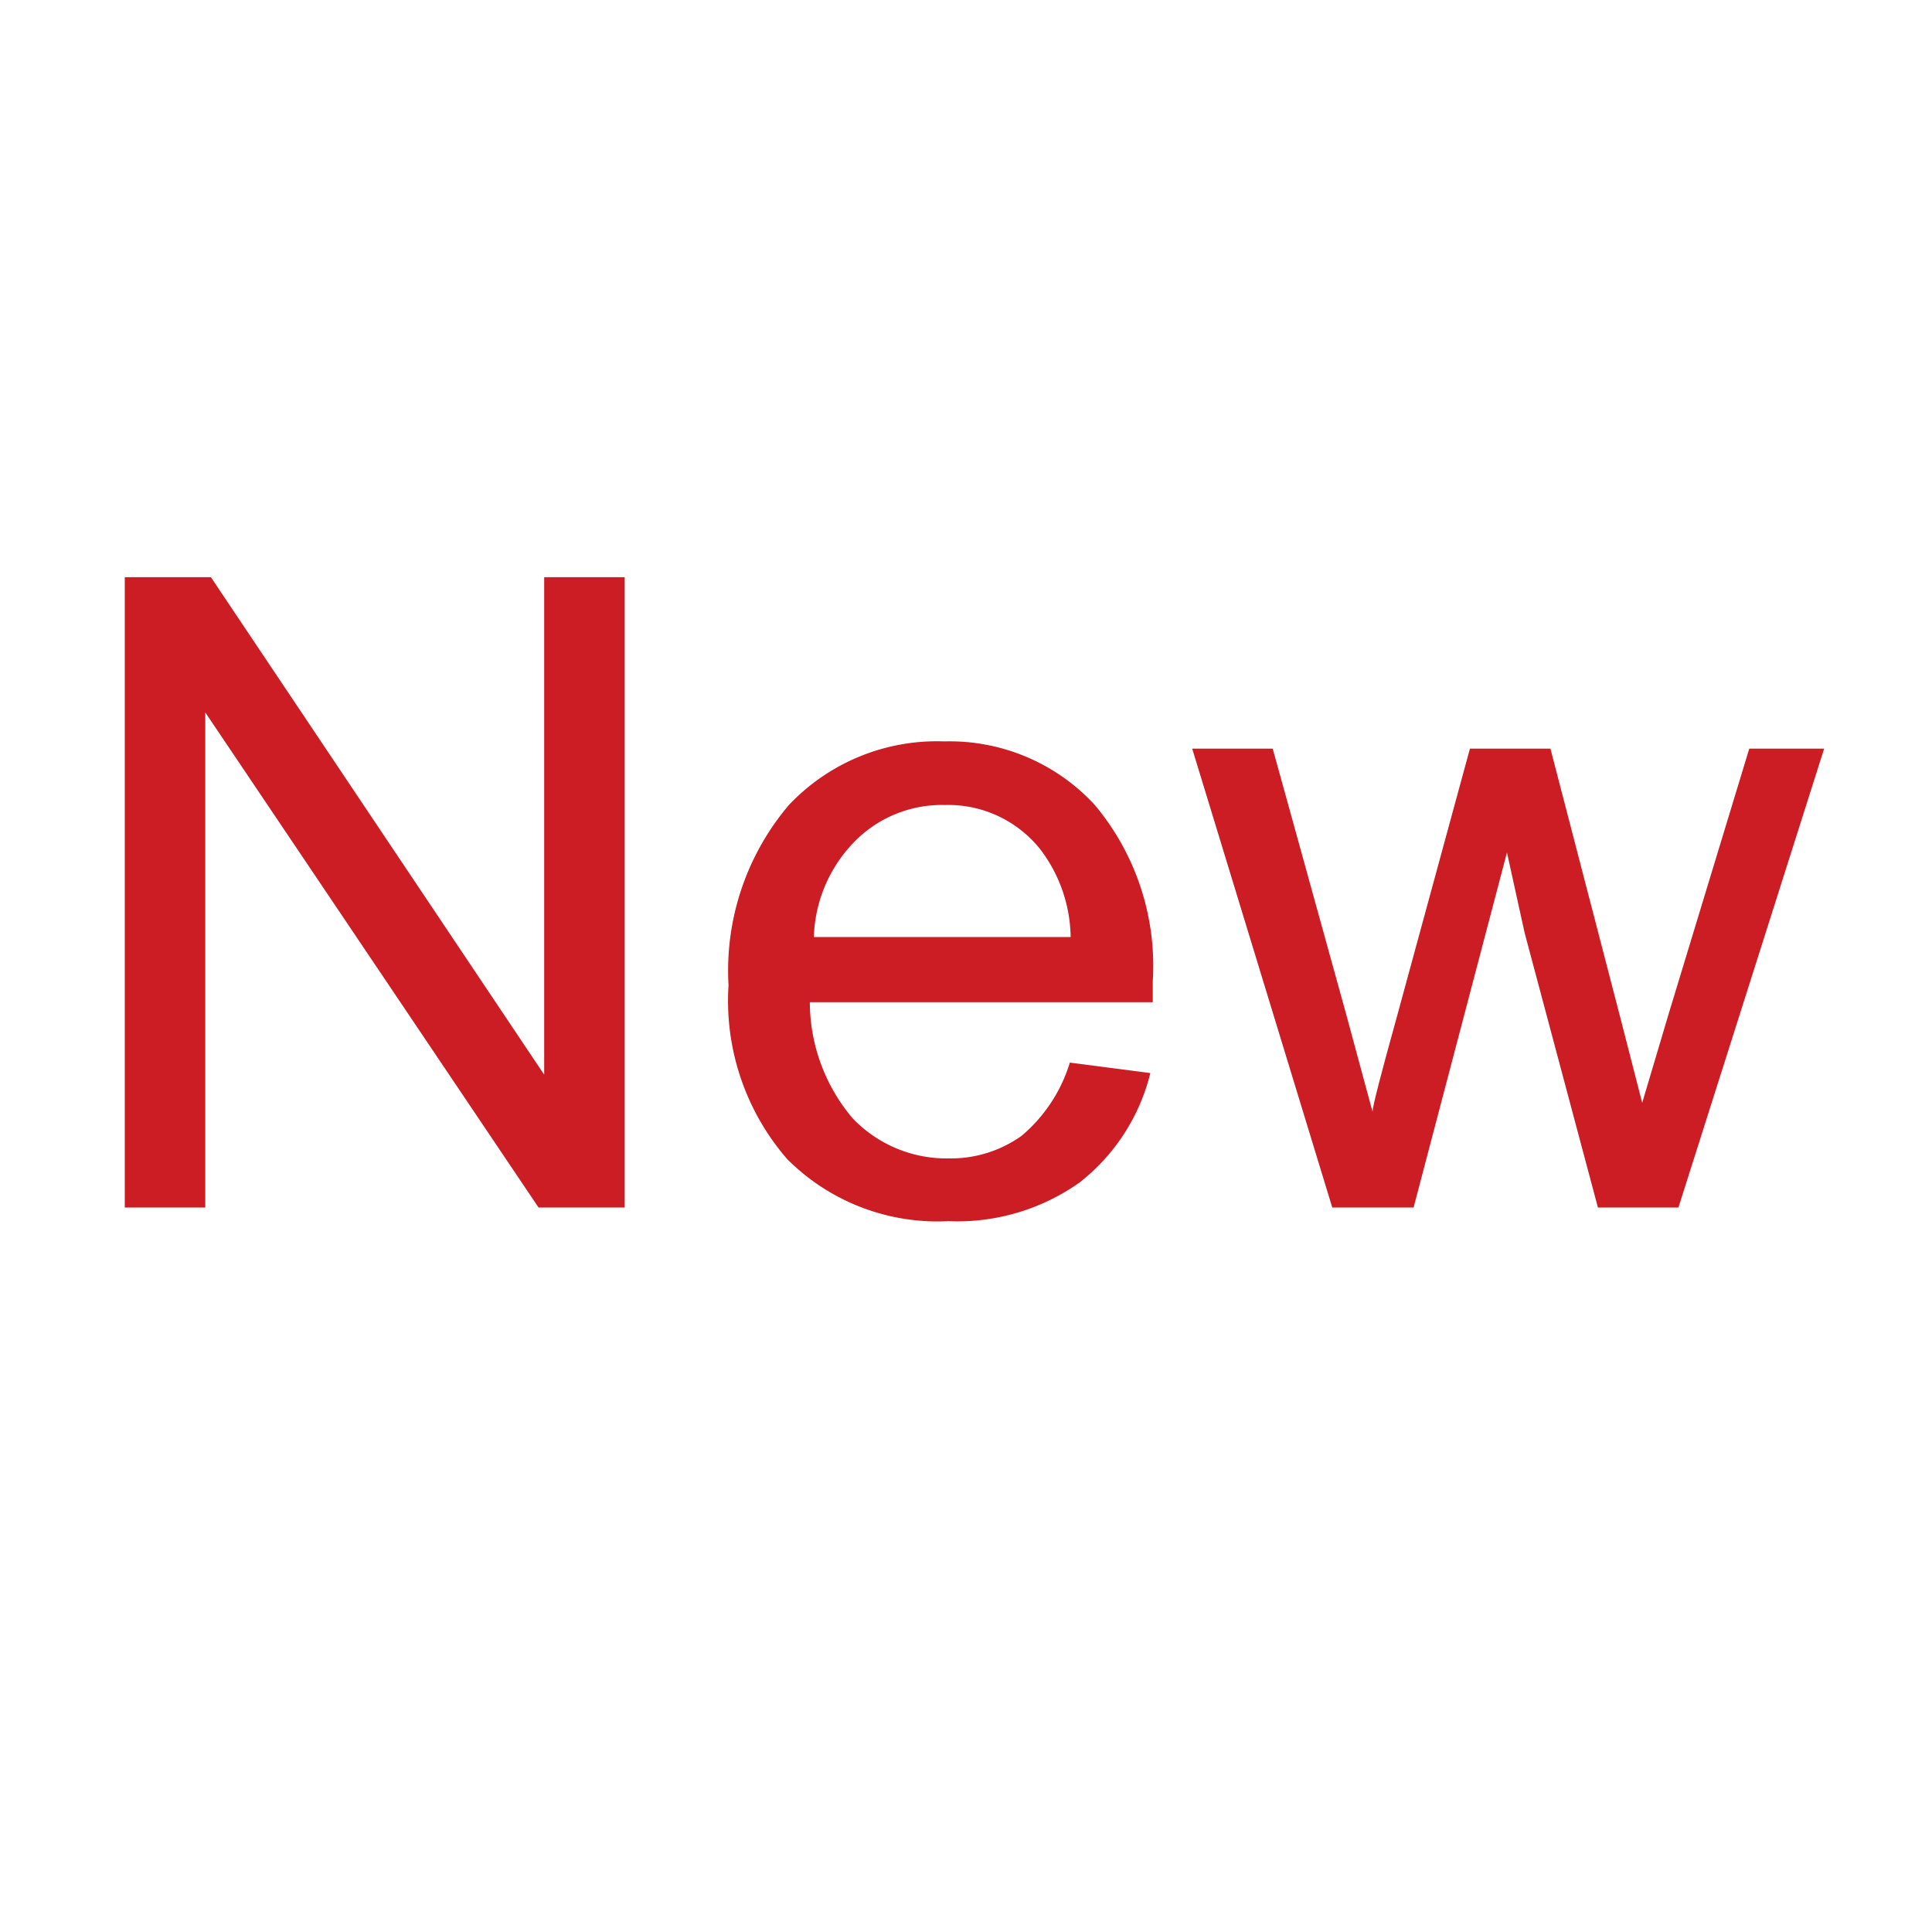<svg xmlns="http://www.w3.org/2000/svg" viewBox="0 0 24 24"><defs><style>.cls-1{fill:#cc1c24;}</style></defs><title>ic_new_en_24px</title><g id="Ebene_2_Kopie_Kopie" data-name="Ebene 2 Kopie Kopie"><path class="cls-1" d="M1.55,15V7.17H2.62l4.14,6.18V7.17h1V15H6.69L2.55,8.85V15Z"/><path class="cls-1" d="M13.29,13.2l1,.13a2.48,2.48,0,0,1-.88,1.36,2.63,2.63,0,0,1-1.63.48,2.64,2.64,0,0,1-2-.77,3,3,0,0,1-.73-2.16A3.18,3.18,0,0,1,9.8,10a2.53,2.53,0,0,1,1.93-.79A2.45,2.45,0,0,1,13.6,10a3.11,3.11,0,0,1,.72,2.19v.26H10.06a2.24,2.24,0,0,0,.53,1.44,1.61,1.61,0,0,0,1.2.5,1.51,1.51,0,0,0,.9-.28A1.92,1.92,0,0,0,13.29,13.2Zm-3.18-1.56H13.3a1.84,1.84,0,0,0-.37-1.08A1.46,1.46,0,0,0,11.74,10a1.52,1.52,0,0,0-1.12.45A1.77,1.77,0,0,0,10.11,11.64Z"/><path class="cls-1" d="M16.55,15l-1.74-5.7h1l.91,3.29.33,1.22q0-.09.3-1.17l.91-3.34h1l.86,3.31.28,1.09.33-1.11,1-3.29h.93L20.85,15h-1l-.91-3.41-.22-1L17.56,15Z"/></g></svg>